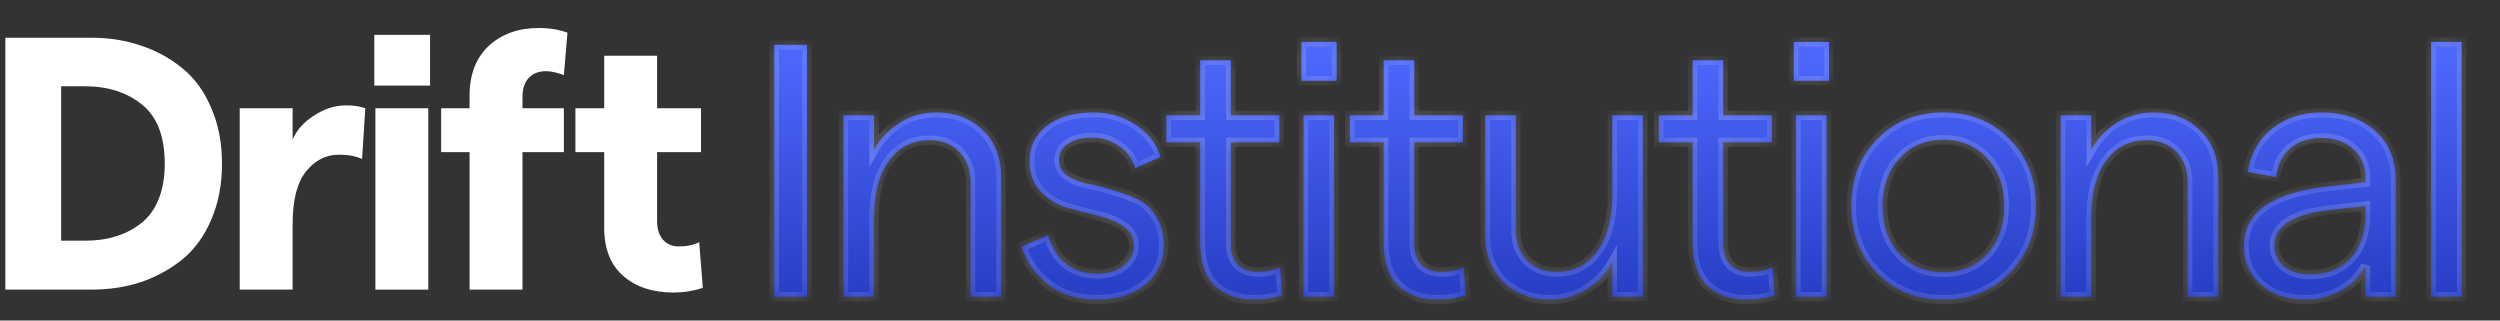 <svg width="156" height="20" viewBox="0 0 156 20" fill="none" xmlns="http://www.w3.org/2000/svg">
<rect x="0" y="0" width="156" height="20" fill="#333333" stroke="none"/>
<path d="M0.333 18.073V2.354H5.7C6.808 2.354 7.841 2.518 8.799 2.848C9.757 3.162 10.618 3.634 11.382 4.262C12.145 4.876 12.744 5.7 13.178 6.733C13.627 7.751 13.852 8.911 13.852 10.213C13.852 11.516 13.627 12.684 13.178 13.716C12.744 14.735 12.145 15.558 11.382 16.187C10.618 16.8 9.757 17.272 8.799 17.601C7.841 17.916 6.808 18.073 5.7 18.073H0.333ZM3.814 15.019H5.319C5.992 15.019 6.606 14.937 7.16 14.772C7.729 14.607 8.253 14.345 8.732 13.986C9.226 13.627 9.608 13.125 9.877 12.481C10.147 11.838 10.281 11.082 10.281 10.213C10.281 8.522 9.81 7.294 8.867 6.53C7.924 5.767 6.741 5.385 5.319 5.385H3.814V15.019Z" fill="white"/>
<path d="M22.593 9.921C22.204 9.742 21.725 9.652 21.156 9.652C20.333 9.652 19.644 10.004 19.09 10.707C18.536 11.396 18.259 12.489 18.259 13.986V18.073H14.958V6.755H18.259V8.709C18.514 8.11 18.963 7.608 19.607 7.204C20.25 6.785 20.909 6.575 21.583 6.575C22.062 6.575 22.466 6.635 22.796 6.755L22.593 9.921Z" fill="white"/>
<path d="M23.357 2.174H26.837V5.34H23.357V2.174ZM23.424 18.073V6.755H26.725V18.073H23.424Z" fill="white"/>
<path d="M29.302 18.073V9.495H27.528V6.755H29.302V5.969C29.302 4.652 29.698 3.619 30.492 2.87C31.3 2.122 32.341 1.747 33.613 1.747C34.287 1.747 34.886 1.845 35.41 2.039L35.185 4.689C34.766 4.524 34.392 4.442 34.062 4.442C33.613 4.442 33.254 4.584 32.985 4.869C32.73 5.153 32.603 5.542 32.603 6.036V6.755H35.185V9.495H32.603V18.073H29.302Z" fill="white"/>
<path d="M43.855 17.961C43.271 18.155 42.657 18.253 42.013 18.253C40.726 18.253 39.685 17.908 38.892 17.22C38.098 16.531 37.702 15.528 37.702 14.21V9.495H35.905V6.755H37.702V3.476H41.003V6.755H43.742V9.495H41.003V13.784C41.003 14.278 41.122 14.667 41.362 14.951C41.616 15.236 41.946 15.378 42.35 15.378C42.859 15.378 43.286 15.288 43.63 15.109L43.855 17.961Z" fill="white"/>
<g clip-path="url(#clip0_11001_6321)">
<mask id="path-2-inside-1_11001_6321" fill="white">
<path d="M48.313 18.515V2.796H50.357V18.515H48.313ZM52.632 18.515V7.197H54.541V9.33C54.945 8.627 55.484 8.065 56.158 7.646C56.831 7.227 57.587 7.017 58.426 7.017C59.609 7.017 60.574 7.384 61.323 8.118C62.086 8.851 62.468 9.817 62.468 11.014V18.515H60.559V11.374C60.559 10.595 60.327 9.967 59.863 9.488C59.399 8.993 58.778 8.746 57.999 8.746C56.936 8.746 56.09 9.181 55.462 10.049C54.848 10.902 54.541 12.07 54.541 13.552V18.515H52.632ZM68.468 18.695C67.21 18.695 66.177 18.373 65.369 17.729C64.575 17.085 64.036 16.307 63.752 15.393L65.391 14.675C65.9 16.277 66.926 17.078 68.468 17.078C69.141 17.078 69.688 16.913 70.107 16.584C70.541 16.239 70.758 15.828 70.758 15.349C70.758 14.825 70.534 14.413 70.085 14.114C69.635 13.814 69.089 13.589 68.445 13.44C67.816 13.29 67.18 13.125 66.536 12.946C65.908 12.751 65.369 12.414 64.92 11.935C64.47 11.456 64.246 10.82 64.246 10.027C64.246 9.128 64.605 8.402 65.324 7.848C66.042 7.294 67.008 7.017 68.221 7.017C69.224 7.017 70.114 7.279 70.893 7.803C71.671 8.312 72.18 8.979 72.42 9.802L70.826 10.498C70.676 9.929 70.347 9.473 69.838 9.128C69.343 8.769 68.79 8.589 68.176 8.589C67.532 8.589 67.023 8.717 66.649 8.971C66.274 9.211 66.087 9.555 66.087 10.004C66.087 10.378 66.245 10.685 66.559 10.925C66.888 11.164 67.292 11.336 67.772 11.441C68.266 11.531 68.797 11.666 69.366 11.845C69.935 12.01 70.459 12.197 70.938 12.407C71.417 12.616 71.814 12.976 72.128 13.485C72.457 13.979 72.622 14.593 72.622 15.326C72.622 16.314 72.24 17.123 71.477 17.751C70.713 18.38 69.71 18.695 68.468 18.695ZM80.012 18.425C79.518 18.605 78.927 18.695 78.238 18.695C77.22 18.695 76.404 18.403 75.79 17.819C75.191 17.22 74.892 16.322 74.892 15.124V8.881H72.781V7.197H74.892V3.761H76.801V7.197H79.832V8.881H76.801V15.191C76.801 15.775 76.95 16.217 77.25 16.516C77.549 16.816 77.953 16.965 78.462 16.965C79.016 16.965 79.488 16.868 79.877 16.674L80.012 18.425ZM81.206 2.616H83.407V5.041H81.206V2.616ZM81.341 18.515V7.197H83.25V18.515H81.341ZM91.461 18.425C90.967 18.605 90.376 18.695 89.687 18.695C88.669 18.695 87.853 18.403 87.239 17.819C86.64 17.22 86.341 16.322 86.341 15.124V8.881H84.23V7.197H86.341V3.761H88.25V7.197H91.281V8.881H88.25V15.191C88.25 15.775 88.399 16.217 88.699 16.516C88.998 16.816 89.403 16.965 89.912 16.965C90.465 16.965 90.937 16.868 91.326 16.674L91.461 18.425ZM102.516 7.197V18.515H100.607V16.382C100.203 17.085 99.664 17.647 98.991 18.066C98.317 18.485 97.561 18.695 96.722 18.695C95.54 18.695 94.567 18.328 93.803 17.594C93.055 16.861 92.68 15.895 92.68 14.697V7.197H94.589V14.338C94.589 15.117 94.821 15.753 95.285 16.247C95.749 16.726 96.371 16.965 97.149 16.965C98.212 16.965 99.05 16.539 99.664 15.685C100.293 14.817 100.607 13.642 100.607 12.16V7.197H102.516ZM110.739 18.425C110.245 18.605 109.654 18.695 108.965 18.695C107.947 18.695 107.131 18.403 106.517 17.819C105.918 17.22 105.619 16.322 105.619 15.124V8.881H103.508V7.197H105.619V3.761H107.528V7.197H110.559V8.881H107.528V15.191C107.528 15.775 107.678 16.217 107.977 16.516C108.276 16.816 108.681 16.965 109.19 16.965C109.743 16.965 110.215 16.868 110.604 16.674L110.739 18.425ZM111.933 2.616H114.134V5.041H111.933V2.616ZM112.068 18.515V7.197H113.977V18.515H112.068ZM125.399 17.055C124.321 18.148 122.944 18.695 121.267 18.695C119.591 18.695 118.213 18.148 117.136 17.055C116.058 15.947 115.519 14.548 115.519 12.856C115.519 11.164 116.058 9.772 117.136 8.679C118.213 7.571 119.591 7.017 121.267 7.017C122.944 7.017 124.321 7.571 125.399 8.679C126.492 9.772 127.039 11.164 127.039 12.856C127.039 14.548 126.492 15.947 125.399 17.055ZM118.528 15.843C119.231 16.606 120.145 16.988 121.267 16.988C122.39 16.988 123.303 16.606 124.007 15.843C124.711 15.064 125.063 14.069 125.063 12.856C125.063 11.643 124.711 10.655 124.007 9.892C123.303 9.113 122.39 8.724 121.267 8.724C120.145 8.724 119.231 9.113 118.528 9.892C117.824 10.655 117.472 11.643 117.472 12.856C117.472 14.069 117.824 15.064 118.528 15.843ZM128.583 18.515V7.197H130.492V9.33C130.896 8.627 131.435 8.065 132.109 7.646C132.782 7.227 133.538 7.017 134.377 7.017C135.559 7.017 136.525 7.384 137.274 8.118C138.037 8.851 138.419 9.817 138.419 11.014V18.515H136.51V11.374C136.51 10.595 136.278 9.967 135.814 9.488C135.35 8.993 134.729 8.746 133.95 8.746C132.887 8.746 132.041 9.181 131.413 10.049C130.799 10.902 130.492 12.07 130.492 13.552V18.515H128.583ZM144.845 7.017C146.237 7.017 147.36 7.399 148.214 8.163C149.067 8.926 149.494 9.959 149.494 11.262V18.515H147.607V16.584C147.278 17.227 146.769 17.744 146.08 18.133C145.407 18.507 144.658 18.695 143.835 18.695C142.712 18.695 141.791 18.388 141.073 17.774C140.369 17.145 140.017 16.337 140.017 15.349C140.017 13.223 141.814 11.98 145.407 11.621L147.607 11.374V11.149C147.607 10.371 147.353 9.757 146.844 9.308C146.35 8.844 145.684 8.612 144.845 8.612C144.067 8.612 143.423 8.829 142.914 9.263C142.405 9.697 142.113 10.296 142.038 11.059L140.264 10.723C140.429 9.6 140.93 8.702 141.769 8.028C142.622 7.354 143.648 7.017 144.845 7.017ZM144.127 17.123C145.219 17.123 146.073 16.786 146.687 16.112C147.3 15.438 147.607 14.533 147.607 13.395V12.856L145.407 13.103C143.086 13.357 141.926 14.098 141.926 15.326C141.926 15.85 142.128 16.284 142.532 16.629C142.951 16.958 143.483 17.123 144.127 17.123ZM151.699 18.515V2.616H153.608V18.515H151.699Z"/>
</mask>
<path d="M48.313 18.515V2.796H50.357V18.515H48.313ZM52.632 18.515V7.197H54.541V9.33C54.945 8.627 55.484 8.065 56.158 7.646C56.831 7.227 57.587 7.017 58.426 7.017C59.609 7.017 60.574 7.384 61.323 8.118C62.086 8.851 62.468 9.817 62.468 11.014V18.515H60.559V11.374C60.559 10.595 60.327 9.967 59.863 9.488C59.399 8.993 58.778 8.746 57.999 8.746C56.936 8.746 56.09 9.181 55.462 10.049C54.848 10.902 54.541 12.07 54.541 13.552V18.515H52.632ZM68.468 18.695C67.21 18.695 66.177 18.373 65.369 17.729C64.575 17.085 64.036 16.307 63.752 15.393L65.391 14.675C65.9 16.277 66.926 17.078 68.468 17.078C69.141 17.078 69.688 16.913 70.107 16.584C70.541 16.239 70.758 15.828 70.758 15.349C70.758 14.825 70.534 14.413 70.085 14.114C69.635 13.814 69.089 13.589 68.445 13.44C67.816 13.29 67.18 13.125 66.536 12.946C65.908 12.751 65.369 12.414 64.92 11.935C64.47 11.456 64.246 10.82 64.246 10.027C64.246 9.128 64.605 8.402 65.324 7.848C66.042 7.294 67.008 7.017 68.221 7.017C69.224 7.017 70.114 7.279 70.893 7.803C71.671 8.312 72.18 8.979 72.42 9.802L70.826 10.498C70.676 9.929 70.347 9.473 69.838 9.128C69.343 8.769 68.79 8.589 68.176 8.589C67.532 8.589 67.023 8.717 66.649 8.971C66.274 9.211 66.087 9.555 66.087 10.004C66.087 10.378 66.245 10.685 66.559 10.925C66.888 11.164 67.292 11.336 67.772 11.441C68.266 11.531 68.797 11.666 69.366 11.845C69.935 12.01 70.459 12.197 70.938 12.407C71.417 12.616 71.814 12.976 72.128 13.485C72.457 13.979 72.622 14.593 72.622 15.326C72.622 16.314 72.24 17.123 71.477 17.751C70.713 18.38 69.71 18.695 68.468 18.695ZM80.012 18.425C79.518 18.605 78.927 18.695 78.238 18.695C77.22 18.695 76.404 18.403 75.79 17.819C75.191 17.22 74.892 16.322 74.892 15.124V8.881H72.781V7.197H74.892V3.761H76.801V7.197H79.832V8.881H76.801V15.191C76.801 15.775 76.95 16.217 77.25 16.516C77.549 16.816 77.953 16.965 78.462 16.965C79.016 16.965 79.488 16.868 79.877 16.674L80.012 18.425ZM81.206 2.616H83.407V5.041H81.206V2.616ZM81.341 18.515V7.197H83.25V18.515H81.341ZM91.461 18.425C90.967 18.605 90.376 18.695 89.687 18.695C88.669 18.695 87.853 18.403 87.239 17.819C86.64 17.22 86.341 16.322 86.341 15.124V8.881H84.23V7.197H86.341V3.761H88.25V7.197H91.281V8.881H88.25V15.191C88.25 15.775 88.399 16.217 88.699 16.516C88.998 16.816 89.403 16.965 89.912 16.965C90.465 16.965 90.937 16.868 91.326 16.674L91.461 18.425ZM102.516 7.197V18.515H100.607V16.382C100.203 17.085 99.664 17.647 98.991 18.066C98.317 18.485 97.561 18.695 96.722 18.695C95.54 18.695 94.567 18.328 93.803 17.594C93.055 16.861 92.68 15.895 92.68 14.697V7.197H94.589V14.338C94.589 15.117 94.821 15.753 95.285 16.247C95.749 16.726 96.371 16.965 97.149 16.965C98.212 16.965 99.05 16.539 99.664 15.685C100.293 14.817 100.607 13.642 100.607 12.16V7.197H102.516ZM110.739 18.425C110.245 18.605 109.654 18.695 108.965 18.695C107.947 18.695 107.131 18.403 106.517 17.819C105.918 17.22 105.619 16.322 105.619 15.124V8.881H103.508V7.197H105.619V3.761H107.528V7.197H110.559V8.881H107.528V15.191C107.528 15.775 107.678 16.217 107.977 16.516C108.276 16.816 108.681 16.965 109.19 16.965C109.743 16.965 110.215 16.868 110.604 16.674L110.739 18.425ZM111.933 2.616H114.134V5.041H111.933V2.616ZM112.068 18.515V7.197H113.977V18.515H112.068ZM125.399 17.055C124.321 18.148 122.944 18.695 121.267 18.695C119.591 18.695 118.213 18.148 117.136 17.055C116.058 15.947 115.519 14.548 115.519 12.856C115.519 11.164 116.058 9.772 117.136 8.679C118.213 7.571 119.591 7.017 121.267 7.017C122.944 7.017 124.321 7.571 125.399 8.679C126.492 9.772 127.039 11.164 127.039 12.856C127.039 14.548 126.492 15.947 125.399 17.055ZM118.528 15.843C119.231 16.606 120.145 16.988 121.267 16.988C122.39 16.988 123.303 16.606 124.007 15.843C124.711 15.064 125.063 14.069 125.063 12.856C125.063 11.643 124.711 10.655 124.007 9.892C123.303 9.113 122.39 8.724 121.267 8.724C120.145 8.724 119.231 9.113 118.528 9.892C117.824 10.655 117.472 11.643 117.472 12.856C117.472 14.069 117.824 15.064 118.528 15.843ZM128.583 18.515V7.197H130.492V9.33C130.896 8.627 131.435 8.065 132.109 7.646C132.782 7.227 133.538 7.017 134.377 7.017C135.559 7.017 136.525 7.384 137.274 8.118C138.037 8.851 138.419 9.817 138.419 11.014V18.515H136.51V11.374C136.51 10.595 136.278 9.967 135.814 9.488C135.35 8.993 134.729 8.746 133.95 8.746C132.887 8.746 132.041 9.181 131.413 10.049C130.799 10.902 130.492 12.07 130.492 13.552V18.515H128.583ZM144.845 7.017C146.237 7.017 147.36 7.399 148.214 8.163C149.067 8.926 149.494 9.959 149.494 11.262V18.515H147.607V16.584C147.278 17.227 146.769 17.744 146.08 18.133C145.407 18.507 144.658 18.695 143.835 18.695C142.712 18.695 141.791 18.388 141.073 17.774C140.369 17.145 140.017 16.337 140.017 15.349C140.017 13.223 141.814 11.98 145.407 11.621L147.607 11.374V11.149C147.607 10.371 147.353 9.757 146.844 9.308C146.35 8.844 145.684 8.612 144.845 8.612C144.067 8.612 143.423 8.829 142.914 9.263C142.405 9.697 142.113 10.296 142.038 11.059L140.264 10.723C140.429 9.6 140.93 8.702 141.769 8.028C142.622 7.354 143.648 7.017 144.845 7.017ZM144.127 17.123C145.219 17.123 146.073 16.786 146.687 16.112C147.3 15.438 147.607 14.533 147.607 13.395V12.856L145.407 13.103C143.086 13.357 141.926 14.098 141.926 15.326C141.926 15.85 142.128 16.284 142.532 16.629C142.951 16.958 143.483 17.123 144.127 17.123ZM151.699 18.515V2.616H153.608V18.515H151.699Z" fill="url(#paint0_linear_11001_6321)"/>
<path d="M48.313 18.515H48.021V18.807H48.313V18.515ZM48.313 2.796V2.503H48.021V2.796H48.313ZM50.357 2.796H50.649V2.503H50.357V2.796ZM50.357 18.515V18.807H50.649V18.515H50.357ZM48.313 18.515H48.606V2.796H48.313H48.021V18.515H48.313ZM48.313 2.796V3.088H50.357V2.796V2.503H48.313V2.796ZM50.357 2.796H50.064V18.515H50.357H50.649V2.796H50.357ZM50.357 18.515V18.223H48.313V18.515V18.807H50.357V18.515ZM52.632 18.515H52.34V18.807H52.632V18.515ZM52.632 7.197V6.905H52.34V7.197H52.632ZM54.541 7.197H54.833V6.905H54.541V7.197ZM54.541 9.33H54.249V10.426L54.794 9.476L54.541 9.33ZM56.158 7.646L56.003 7.398L56.158 7.646ZM61.323 8.118L61.118 8.327L61.12 8.329L61.323 8.118ZM62.468 18.515V18.807H62.76V18.515H62.468ZM60.559 18.515H60.267V18.807H60.559V18.515ZM59.863 9.488L59.65 9.688L59.653 9.691L59.863 9.488ZM55.462 10.049L55.225 9.877L55.224 9.878L55.462 10.049ZM54.541 18.515V18.807H54.833V18.515H54.541ZM52.632 18.515H52.925V7.197H52.632H52.34V18.515H52.632ZM52.632 7.197V7.489H54.541V7.197V6.905H52.632V7.197ZM54.541 7.197H54.249V9.33H54.541H54.833V7.197H54.541ZM54.541 9.33L54.794 9.476C55.175 8.813 55.681 8.287 56.312 7.894L56.158 7.646L56.003 7.398C55.288 7.843 54.715 8.44 54.287 9.185L54.541 9.33ZM56.158 7.646L56.312 7.894C56.937 7.506 57.639 7.31 58.426 7.31V7.017V6.725C57.536 6.725 56.726 6.948 56.003 7.398L56.158 7.646ZM58.426 7.017V7.31C59.543 7.31 60.431 7.654 61.118 8.327L61.323 8.118L61.527 7.909C60.717 7.115 59.674 6.725 58.426 6.725V7.017ZM61.323 8.118L61.12 8.329C61.819 9 62.176 9.885 62.176 11.014H62.468H62.76C62.76 9.749 62.354 8.703 61.525 7.907L61.323 8.118ZM62.468 11.014H62.176V18.515H62.468H62.76V11.014H62.468ZM62.468 18.515V18.223H60.559V18.515V18.807H62.468V18.515ZM60.559 18.515H60.852V11.374H60.559H60.267V18.515H60.559ZM60.559 11.374H60.852C60.852 10.533 60.599 9.827 60.073 9.284L59.863 9.488L59.653 9.691C60.056 10.106 60.267 10.658 60.267 11.374H60.559ZM59.863 9.488L60.076 9.287C59.548 8.726 58.845 8.454 57.999 8.454V8.746V9.039C58.71 9.039 59.249 9.261 59.65 9.688L59.863 9.488ZM57.999 8.746V8.454C56.842 8.454 55.908 8.934 55.225 9.877L55.462 10.049L55.699 10.22C56.273 9.427 57.031 9.039 57.999 9.039V8.746ZM55.462 10.049L55.224 9.878C54.563 10.798 54.249 12.033 54.249 13.552H54.541H54.833C54.833 12.107 55.133 11.007 55.699 10.22L55.462 10.049ZM54.541 13.552H54.249V18.515H54.541H54.833V13.552H54.541ZM54.541 18.515V18.223H52.632V18.515V18.807H54.541V18.515ZM65.369 17.729L65.184 17.956L65.186 17.958L65.369 17.729ZM63.752 15.393L63.635 15.126L63.395 15.231L63.473 15.48L63.752 15.393ZM65.391 14.675L65.67 14.586L65.571 14.277L65.274 14.407L65.391 14.675ZM70.107 16.584L70.288 16.814L70.289 16.813L70.107 16.584ZM68.445 13.44L68.377 13.724L68.379 13.725L68.445 13.44ZM66.536 12.946L66.45 13.225L66.458 13.227L66.536 12.946ZM64.92 11.935L65.133 11.735L64.92 11.935ZM65.324 7.848L65.145 7.617L65.324 7.848ZM70.893 7.803L70.73 8.046L70.733 8.048L70.893 7.803ZM72.42 9.802L72.537 10.07L72.772 9.967L72.701 9.72L72.42 9.802ZM70.826 10.498L70.543 10.572L70.63 10.903L70.942 10.766L70.826 10.498ZM69.838 9.128L69.665 9.365L69.674 9.37L69.838 9.128ZM66.649 8.971L66.806 9.217L66.813 9.213L66.649 8.971ZM66.559 10.925L66.382 11.157L66.387 11.161L66.559 10.925ZM67.772 11.441L67.709 11.727L67.719 11.729L67.772 11.441ZM69.366 11.845L69.278 12.124L69.285 12.126L69.366 11.845ZM72.128 13.485L71.879 13.639L71.885 13.647L72.128 13.485ZM71.477 17.751L71.663 17.977L71.477 17.751ZM68.468 18.695V18.402C67.261 18.402 66.297 18.094 65.551 17.5L65.369 17.729L65.186 17.958C66.057 18.651 67.159 18.987 68.468 18.987V18.695ZM65.369 17.729L65.553 17.502C64.801 16.892 64.297 16.161 64.031 15.306L63.752 15.393L63.473 15.48C63.776 16.453 64.35 17.279 65.184 17.956L65.369 17.729ZM63.752 15.393L63.869 15.661L65.508 14.943L65.391 14.675L65.274 14.407L63.635 15.126L63.752 15.393ZM65.391 14.675L65.112 14.763C65.38 15.604 65.791 16.261 66.362 16.707C66.935 17.155 67.644 17.37 68.468 17.37V17.078V16.785C67.749 16.785 67.174 16.6 66.722 16.247C66.267 15.892 65.912 15.347 65.67 14.586L65.391 14.675ZM68.468 17.078V17.37C69.189 17.37 69.805 17.193 70.288 16.814L70.107 16.584L69.926 16.354C69.571 16.633 69.093 16.785 68.468 16.785V17.078ZM70.107 16.584L70.289 16.813C70.78 16.423 71.051 15.931 71.051 15.349H70.758H70.466C70.466 15.724 70.302 16.056 69.925 16.355L70.107 16.584ZM70.758 15.349H71.051C71.051 14.723 70.774 14.222 70.247 13.87L70.085 14.114L69.922 14.357C70.293 14.604 70.466 14.926 70.466 15.349H70.758ZM70.085 14.114L70.247 13.87C69.763 13.547 69.182 13.311 68.511 13.155L68.445 13.44L68.379 13.725C68.996 13.868 69.508 14.081 69.922 14.357L70.085 14.114ZM68.445 13.44L68.513 13.155C67.888 13.007 67.255 12.843 66.615 12.664L66.536 12.946L66.458 13.227C67.105 13.408 67.745 13.574 68.377 13.724L68.445 13.44ZM66.536 12.946L66.623 12.666C66.042 12.487 65.547 12.177 65.133 11.735L64.92 11.935L64.706 12.135C65.19 12.651 65.773 13.015 66.45 13.225L66.536 12.946ZM64.92 11.935L65.133 11.735C64.745 11.321 64.538 10.762 64.538 10.027H64.246H63.953C63.953 10.878 64.196 11.591 64.706 12.135L64.92 11.935ZM64.246 10.027H64.538C64.538 9.22 64.855 8.579 65.502 8.08L65.324 7.848L65.145 7.617C64.356 8.225 63.953 9.036 63.953 10.027H64.246ZM65.324 7.848L65.502 8.08C66.155 7.577 67.051 7.31 68.221 7.31V7.017V6.725C66.965 6.725 65.93 7.012 65.145 7.617L65.324 7.848ZM68.221 7.017V7.31C69.17 7.31 70.003 7.557 70.73 8.046L70.893 7.803L71.056 7.561C70.226 7.002 69.278 6.725 68.221 6.725V7.017ZM70.893 7.803L70.733 8.048C71.458 8.522 71.921 9.133 72.139 9.884L72.42 9.802L72.701 9.72C72.44 8.824 71.885 8.102 71.053 7.559L70.893 7.803ZM72.42 9.802L72.303 9.534L70.709 10.23L70.826 10.498L70.942 10.766L72.537 10.07L72.42 9.802ZM70.826 10.498L71.108 10.424C70.94 9.783 70.566 9.268 70.001 8.886L69.838 9.128L69.674 9.37C70.127 9.677 70.412 10.075 70.543 10.572L70.826 10.498ZM69.838 9.128L70.009 8.892C69.465 8.496 68.851 8.297 68.176 8.297V8.589V8.882C68.728 8.882 69.222 9.042 69.665 9.365L69.838 9.128ZM68.176 8.589V8.297C67.497 8.297 66.924 8.431 66.484 8.729L66.649 8.971L66.813 9.213C67.122 9.003 67.567 8.882 68.176 8.882V8.589ZM66.649 8.971L66.491 8.725C66.032 9.019 65.795 9.456 65.795 10.004H66.087H66.38C66.38 9.653 66.517 9.402 66.806 9.217L66.649 8.971ZM66.087 10.004H65.795C65.795 10.475 65.999 10.866 66.382 11.157L66.559 10.925L66.736 10.692C66.49 10.504 66.38 10.281 66.38 10.004H66.087ZM66.559 10.925L66.387 11.161C66.755 11.429 67.198 11.615 67.709 11.727L67.772 11.441L67.834 11.156C67.386 11.058 67.022 10.9 66.731 10.688L66.559 10.925ZM67.772 11.441L67.719 11.729C68.199 11.816 68.719 11.948 69.278 12.124L69.366 11.845L69.454 11.567C68.875 11.384 68.332 11.246 67.824 11.153L67.772 11.441ZM69.366 11.845L69.285 12.126C69.843 12.288 70.355 12.471 70.821 12.675L70.938 12.407L71.055 12.139C70.563 11.924 70.027 11.732 69.447 11.565L69.366 11.845ZM70.938 12.407L70.821 12.675C71.238 12.857 71.591 13.172 71.879 13.638L72.128 13.485L72.377 13.331C72.036 12.779 71.596 12.376 71.055 12.139L70.938 12.407ZM72.128 13.485L71.885 13.647C72.175 14.083 72.33 14.637 72.33 15.326H72.622H72.914C72.914 14.549 72.74 13.875 72.371 13.322L72.128 13.485ZM72.622 15.326H72.33C72.33 16.227 71.987 16.952 71.291 17.526L71.477 17.751L71.663 17.977C72.493 17.293 72.914 16.402 72.914 15.326H72.622ZM71.477 17.751L71.291 17.526C70.592 18.101 69.66 18.402 68.468 18.402V18.695V18.987C69.76 18.987 70.835 18.659 71.663 17.977L71.477 17.751ZM80.012 18.425L80.112 18.7L80.32 18.624L80.303 18.403L80.012 18.425ZM75.79 17.819L75.583 18.026L75.589 18.031L75.79 17.819ZM74.892 8.881H75.184V8.589H74.892V8.881ZM72.781 8.881H72.489V9.174H72.781V8.881ZM72.781 7.197V6.905H72.489V7.197H72.781ZM74.892 7.197V7.489H75.184V7.197H74.892ZM74.892 3.761V3.469H74.599V3.761H74.892ZM76.801 3.761H77.093V3.469H76.801V3.761ZM76.801 7.197H76.508V7.489H76.801V7.197ZM79.832 7.197H80.125V6.905H79.832V7.197ZM79.832 8.881V9.174H80.125V8.881H79.832ZM76.801 8.881V8.589H76.508V8.881H76.801ZM77.25 16.516L77.457 16.309L77.25 16.516ZM79.877 16.674L80.169 16.651L80.135 16.218L79.746 16.412L79.877 16.674ZM80.012 18.425L79.912 18.15C79.458 18.315 78.902 18.402 78.238 18.402V18.695V18.987C78.951 18.987 79.578 18.894 80.112 18.7L80.012 18.425ZM78.238 18.695V18.402C77.279 18.402 76.54 18.129 75.992 17.607L75.79 17.819L75.589 18.031C76.267 18.676 77.161 18.987 78.238 18.987V18.695ZM75.79 17.819L75.997 17.612C75.472 17.087 75.184 16.277 75.184 15.124H74.892H74.599C74.599 16.367 74.91 17.352 75.583 18.026L75.79 17.819ZM74.892 15.124H75.184V8.881H74.892H74.599V15.124H74.892ZM74.892 8.881V8.589H72.781V8.881V9.174H74.892V8.881ZM72.781 8.881H73.073V7.197H72.781H72.489V8.881H72.781ZM72.781 7.197V7.489H74.892V7.197V6.905H72.781V7.197ZM74.892 7.197H75.184V3.761H74.892H74.599V7.197H74.892ZM74.892 3.761V4.054H76.801V3.761V3.469H74.892V3.761ZM76.801 3.761H76.508V7.197H76.801H77.093V3.761H76.801ZM76.801 7.197V7.489H79.832V7.197V6.905H76.801V7.197ZM79.832 7.197H79.54V8.881H79.832H80.125V7.197H79.832ZM79.832 8.881V8.589H76.801V8.881V9.174H79.832V8.881ZM76.801 8.881H76.508V15.191H76.801H77.093V8.881H76.801ZM76.801 15.191H76.508C76.508 15.823 76.671 16.351 77.043 16.723L77.25 16.516L77.457 16.309C77.23 16.083 77.093 15.728 77.093 15.191H76.801ZM77.25 16.516L77.043 16.723C77.408 17.088 77.893 17.258 78.462 17.258V16.965V16.673C78.014 16.673 77.69 16.543 77.457 16.309L77.25 16.516ZM78.462 16.965V17.258C79.05 17.258 79.569 17.155 80.008 16.935L79.877 16.674L79.746 16.412C79.407 16.581 78.983 16.673 78.462 16.673V16.965ZM79.877 16.674L79.586 16.696L79.72 18.448L80.012 18.425L80.303 18.403L80.169 16.651L79.877 16.674ZM81.206 2.616V2.324H80.914V2.616H81.206ZM83.407 2.616H83.699V2.324H83.407V2.616ZM83.407 5.041V5.334H83.699V5.041H83.407ZM81.206 5.041H80.914V5.334H81.206V5.041ZM81.341 18.515H81.049V18.807H81.341V18.515ZM81.341 7.197V6.905H81.049V7.197H81.341ZM83.25 7.197H83.542V6.905H83.25V7.197ZM83.25 18.515V18.807H83.542V18.515H83.25ZM81.206 2.616V2.908H83.407V2.616V2.324H81.206V2.616ZM83.407 2.616H83.115V5.041H83.407H83.699V2.616H83.407ZM83.407 5.041V4.749H81.206V5.041V5.334H83.407V5.041ZM81.206 5.041H81.499V2.616H81.206H80.914V5.041H81.206ZM81.341 18.515H81.633V7.197H81.341H81.049V18.515H81.341ZM81.341 7.197V7.489H83.25V7.197V6.905H81.341V7.197ZM83.25 7.197H82.957V18.515H83.25H83.542V7.197H83.25ZM83.25 18.515V18.223H81.341V18.515V18.807H83.25V18.515ZM91.461 18.425L91.561 18.7L91.769 18.624L91.752 18.403L91.461 18.425ZM87.239 17.819L87.032 18.026L87.038 18.031L87.239 17.819ZM86.341 8.881H86.633V8.589H86.341V8.881ZM84.23 8.881H83.938V9.174H84.23V8.881ZM84.23 7.197V6.905H83.938V7.197H84.23ZM86.341 7.197V7.489H86.633V7.197H86.341ZM86.341 3.761V3.469H86.049V3.761H86.341ZM88.25 3.761H88.542V3.469H88.25V3.761ZM88.25 7.197H87.957V7.489H88.25V7.197ZM91.281 7.197H91.574V6.905H91.281V7.197ZM91.281 8.881V9.174H91.574V8.881H91.281ZM88.25 8.881V8.589H87.957V8.881H88.25ZM88.699 16.516L88.906 16.309L88.699 16.516ZM91.326 16.674L91.618 16.651L91.584 16.218L91.195 16.412L91.326 16.674ZM91.461 18.425L91.361 18.15C90.907 18.315 90.352 18.402 89.687 18.402V18.695V18.987C90.4 18.987 91.027 18.894 91.561 18.7L91.461 18.425ZM89.687 18.695V18.402C88.728 18.402 87.99 18.129 87.441 17.607L87.239 17.819L87.038 18.031C87.716 18.676 88.61 18.987 89.687 18.987V18.695ZM87.239 17.819L87.446 17.612C86.921 17.087 86.633 16.277 86.633 15.124H86.341H86.049C86.049 16.367 86.359 17.352 87.032 18.026L87.239 17.819ZM86.341 15.124H86.633V8.881H86.341H86.049V15.124H86.341ZM86.341 8.881V8.589H84.23V8.881V9.174H86.341V8.881ZM84.23 8.881H84.522V7.197H84.23H83.938V8.881H84.23ZM84.23 7.197V7.489H86.341V7.197V6.905H84.23V7.197ZM86.341 7.197H86.633V3.761H86.341H86.049V7.197H86.341ZM86.341 3.761V4.054H88.25V3.761V3.469H86.341V3.761ZM88.25 3.761H87.957V7.197H88.25H88.542V3.761H88.25ZM88.25 7.197V7.489H91.281V7.197V6.905H88.25V7.197ZM91.281 7.197H90.989V8.881H91.281H91.574V7.197H91.281ZM91.281 8.881V8.589H88.25V8.881V9.174H91.281V8.881ZM88.25 8.881H87.957V15.191H88.25H88.542V8.881H88.25ZM88.25 15.191H87.957C87.957 15.823 88.12 16.351 88.492 16.723L88.699 16.516L88.906 16.309C88.679 16.083 88.542 15.728 88.542 15.191H88.25ZM88.699 16.516L88.492 16.723C88.857 17.088 89.342 17.258 89.912 17.258V16.965V16.673C89.463 16.673 89.139 16.543 88.906 16.309L88.699 16.516ZM89.912 16.965V17.258C90.499 17.258 91.018 17.155 91.457 16.935L91.326 16.674L91.195 16.412C90.856 16.581 90.432 16.673 89.912 16.673V16.965ZM91.326 16.674L91.035 16.696L91.169 18.448L91.461 18.425L91.752 18.403L91.618 16.651L91.326 16.674ZM102.516 7.197H102.809V6.905H102.516V7.197ZM102.516 18.515V18.807H102.809V18.515H102.516ZM100.607 18.515H100.315V18.807H100.607V18.515ZM100.607 16.382H100.9V15.286L100.354 16.236L100.607 16.382ZM98.991 18.066L99.145 18.314H99.145L98.991 18.066ZM93.803 17.594L93.599 17.803L93.601 17.805L93.803 17.594ZM92.68 7.197V6.905H92.388V7.197H92.68ZM94.589 7.197H94.882V6.905H94.589V7.197ZM95.285 16.247L95.072 16.447L95.075 16.45L95.285 16.247ZM99.664 15.685L99.427 15.514L99.427 15.515L99.664 15.685ZM100.607 7.197V6.905H100.315V7.197H100.607ZM102.516 7.197H102.224V18.515H102.516H102.809V7.197H102.516ZM102.516 18.515V18.223H100.607V18.515V18.807H102.516V18.515ZM100.607 18.515H100.9V16.382H100.607H100.315V18.515H100.607ZM100.607 16.382L100.354 16.236C99.973 16.899 99.468 17.424 98.836 17.817L98.991 18.066L99.145 18.314C99.861 17.869 100.433 17.272 100.861 16.527L100.607 16.382ZM98.991 18.066L98.836 17.817C98.212 18.206 97.51 18.402 96.722 18.402V18.695V18.987C97.612 18.987 98.422 18.764 99.145 18.314L98.991 18.066ZM96.722 18.695V18.402C95.606 18.402 94.708 18.058 94.006 17.383L93.803 17.594L93.601 17.805C94.425 18.597 95.474 18.987 96.722 18.987V18.695ZM93.803 17.594L94.008 17.385C93.324 16.715 92.973 15.829 92.973 14.697H92.68H92.388C92.388 15.961 92.786 17.006 93.599 17.803L93.803 17.594ZM92.68 14.697H92.973V7.197H92.68H92.388V14.697H92.68ZM92.68 7.197V7.489H94.589V7.197V6.905H92.68V7.197ZM94.589 7.197H94.297V14.338H94.589H94.882V7.197H94.589ZM94.589 14.338H94.297C94.297 15.179 94.55 15.891 95.072 16.447L95.285 16.247L95.499 16.047C95.093 15.615 94.882 15.054 94.882 14.338H94.589ZM95.285 16.247L95.075 16.45C95.604 16.996 96.306 17.258 97.149 17.258V16.965V16.673C96.436 16.673 95.895 16.456 95.495 16.043L95.285 16.247ZM97.149 16.965V17.258C98.305 17.258 99.232 16.787 99.902 15.856L99.664 15.685L99.427 15.515C98.869 16.291 98.119 16.673 97.149 16.673V16.965ZM99.664 15.685L99.901 15.857C100.578 14.923 100.9 13.681 100.9 12.16H100.607H100.315C100.315 13.603 100.009 14.711 99.427 15.514L99.664 15.685ZM100.607 12.16H100.9V7.197H100.607H100.315V12.16H100.607ZM100.607 7.197V7.489H102.516V7.197V6.905H100.607V7.197ZM110.739 18.425L110.839 18.7L111.048 18.624L111.031 18.403L110.739 18.425ZM106.517 17.819L106.31 18.026L106.316 18.031L106.517 17.819ZM105.619 8.881H105.911V8.589H105.619V8.881ZM103.508 8.881H103.216V9.174H103.508V8.881ZM103.508 7.197V6.905H103.216V7.197H103.508ZM105.619 7.197V7.489H105.911V7.197H105.619ZM105.619 3.761V3.469H105.327V3.761H105.619ZM107.528 3.761H107.82V3.469H107.528V3.761ZM107.528 7.197H107.235V7.489H107.528V7.197ZM110.559 7.197H110.852V6.905H110.559V7.197ZM110.559 8.881V9.174H110.852V8.881H110.559ZM107.528 8.881V8.589H107.235V8.881H107.528ZM107.977 16.516L108.184 16.309L107.977 16.516ZM110.604 16.674L110.896 16.651L110.862 16.218L110.474 16.412L110.604 16.674ZM110.739 18.425L110.639 18.15C110.185 18.315 109.63 18.402 108.965 18.402V18.695V18.987C109.678 18.987 110.305 18.894 110.839 18.7L110.739 18.425ZM108.965 18.695V18.402C108.006 18.402 107.268 18.129 106.719 17.607L106.517 17.819L106.316 18.031C106.995 18.676 107.888 18.987 108.965 18.987V18.695ZM106.517 17.819L106.724 17.612C106.199 17.087 105.911 16.277 105.911 15.124H105.619H105.327C105.327 16.367 105.638 17.352 106.311 18.026L106.517 17.819ZM105.619 15.124H105.911V8.881H105.619H105.327V15.124H105.619ZM105.619 8.881V8.589H103.508V8.881V9.174H105.619V8.881ZM103.508 8.881H103.801V7.197H103.508H103.216V8.881H103.508ZM103.508 7.197V7.489H105.619V7.197V6.905H103.508V7.197ZM105.619 7.197H105.911V3.761H105.619H105.327V7.197H105.619ZM105.619 3.761V4.054H107.528V3.761V3.469H105.619V3.761ZM107.528 3.761H107.235V7.197H107.528H107.82V3.761H107.528ZM107.528 7.197V7.489H110.559V7.197V6.905H107.528V7.197ZM110.559 7.197H110.267V8.881H110.559H110.852V7.197H110.559ZM110.559 8.881V8.589H107.528V8.881V9.174H110.559V8.881ZM107.528 8.881H107.235V15.191H107.528H107.82V8.881H107.528ZM107.528 15.191H107.235C107.235 15.823 107.398 16.351 107.77 16.723L107.977 16.516L108.184 16.309C107.957 16.083 107.82 15.728 107.82 15.191H107.528ZM107.977 16.516L107.77 16.723C108.135 17.088 108.62 17.258 109.19 17.258V16.965V16.673C108.741 16.673 108.417 16.543 108.184 16.309L107.977 16.516ZM109.19 16.965V17.258C109.777 17.258 110.296 17.155 110.735 16.935L110.604 16.674L110.474 16.412C110.134 16.581 109.71 16.673 109.19 16.673V16.965ZM110.604 16.674L110.313 16.696L110.448 18.448L110.739 18.425L111.031 18.403L110.896 16.651L110.604 16.674ZM111.933 2.616V2.324H111.641V2.616H111.933ZM114.134 2.616H114.427V2.324H114.134V2.616ZM114.134 5.041V5.334H114.427V5.041H114.134ZM111.933 5.041H111.641V5.334H111.933V5.041ZM112.068 18.515H111.776V18.807H112.068V18.515ZM112.068 7.197V6.905H111.776V7.197H112.068ZM113.977 7.197H114.269V6.905H113.977V7.197ZM113.977 18.515V18.807H114.269V18.515H113.977ZM111.933 2.616V2.908H114.134V2.616V2.324H111.933V2.616ZM114.134 2.616H113.842V5.041H114.134H114.427V2.616H114.134ZM114.134 5.041V4.749H111.933V5.041V5.334H114.134V5.041ZM111.933 5.041H112.226V2.616H111.933H111.641V5.041H111.933ZM112.068 18.515H112.361V7.197H112.068H111.776V18.515H112.068ZM112.068 7.197V7.489H113.977V7.197V6.905H112.068V7.197ZM113.977 7.197H113.685V18.515H113.977H114.269V7.197H113.977ZM113.977 18.515V18.223H112.068V18.515V18.807H113.977V18.515ZM125.399 17.055L125.191 16.85L125.191 16.85L125.399 17.055ZM117.136 17.055L116.926 17.259L116.927 17.261L117.136 17.055ZM117.136 8.679L117.344 8.884L117.345 8.883L117.136 8.679ZM125.399 8.679L125.19 8.883L125.193 8.886L125.399 8.679ZM118.528 15.843L118.311 16.039L118.313 16.041L118.528 15.843ZM124.007 15.843L124.222 16.041L124.224 16.039L124.007 15.843ZM124.007 9.892L123.79 10.088L123.792 10.09L124.007 9.892ZM118.528 9.892L118.743 10.09L118.745 10.088L118.528 9.892ZM125.399 17.055L125.191 16.85C124.174 17.882 122.874 18.402 121.267 18.402V18.695V18.987C123.014 18.987 124.469 18.415 125.608 17.261L125.399 17.055ZM121.267 18.695V18.402C119.661 18.402 118.361 17.882 117.344 16.85L117.136 17.055L116.927 17.261C118.066 18.415 119.52 18.987 121.267 18.987V18.695ZM117.136 17.055L117.345 16.851C116.326 15.803 115.811 14.479 115.811 12.856H115.519H115.226C115.226 14.616 115.79 16.091 116.926 17.259L117.136 17.055ZM115.519 12.856H115.811C115.811 11.232 116.326 9.917 117.344 8.884L117.136 8.679L116.927 8.474C115.79 9.627 115.226 11.096 115.226 12.856H115.519ZM117.136 8.679L117.345 8.883C118.363 7.837 119.662 7.31 121.267 7.31V7.017V6.725C119.519 6.725 118.064 7.306 116.926 8.475L117.136 8.679ZM121.267 7.017V7.31C122.873 7.31 124.172 7.837 125.19 8.883L125.399 8.679L125.609 8.475C124.471 7.306 123.016 6.725 121.267 6.725V7.017ZM125.399 8.679L125.193 8.886C126.225 9.918 126.746 11.234 126.746 12.856H127.039H127.331C127.331 11.095 126.759 9.626 125.606 8.472L125.399 8.679ZM127.039 12.856H126.746C126.746 14.478 126.225 15.802 125.191 16.85L125.399 17.055L125.608 17.261C126.759 16.093 127.331 14.617 127.331 12.856H127.039ZM118.528 15.843L118.313 16.041C119.077 16.87 120.07 17.28 121.267 17.28V16.988V16.695C120.219 16.695 119.386 16.343 118.743 15.645L118.528 15.843ZM121.267 16.988V17.28C122.465 17.28 123.458 16.87 124.222 16.041L124.007 15.843L123.792 15.645C123.149 16.343 122.316 16.695 121.267 16.695V16.988ZM124.007 15.843L124.224 16.039C124.984 15.198 125.355 14.129 125.355 12.856H125.063H124.77C124.77 14.008 124.438 14.93 123.79 15.646L124.007 15.843ZM125.063 12.856H125.355C125.355 11.583 124.984 10.52 124.222 9.694L124.007 9.892L123.792 10.09C124.438 10.79 124.77 11.704 124.77 12.856H125.063ZM124.007 9.892L124.224 9.696C123.461 8.851 122.466 8.432 121.267 8.432V8.724V9.016C122.314 9.016 123.146 9.375 123.79 10.088L124.007 9.892ZM121.267 8.724V8.432C120.068 8.432 119.074 8.851 118.311 9.696L118.528 9.892L118.745 10.088C119.389 9.375 120.221 9.016 121.267 9.016V8.724ZM118.528 9.892L118.313 9.694C117.551 10.52 117.18 11.583 117.18 12.856H117.472H117.765C117.765 11.704 118.097 10.79 118.743 10.09L118.528 9.892ZM117.472 12.856H117.18C117.18 14.129 117.551 15.198 118.311 16.039L118.528 15.843L118.745 15.646C118.097 14.93 117.765 14.008 117.765 12.856H117.472ZM128.583 18.515H128.291V18.807H128.583V18.515ZM128.583 7.197V6.905H128.291V7.197H128.583ZM130.492 7.197H130.784V6.905H130.492V7.197ZM130.492 9.33H130.199V10.426L130.745 9.476L130.492 9.33ZM132.109 7.646L131.954 7.398L132.109 7.646ZM137.274 8.118L137.069 8.327L137.071 8.329L137.274 8.118ZM138.419 18.515V18.807H138.711V18.515H138.419ZM136.51 18.515H136.218V18.807H136.51V18.515ZM135.814 9.488L135.601 9.688L135.604 9.691L135.814 9.488ZM131.413 10.049L131.176 9.877L131.175 9.878L131.413 10.049ZM130.492 18.515V18.807H130.784V18.515H130.492ZM128.583 18.515H128.875V7.197H128.583H128.291V18.515H128.583ZM128.583 7.197V7.489H130.492V7.197V6.905H128.583V7.197ZM130.492 7.197H130.199V9.33H130.492H130.784V7.197H130.492ZM130.492 9.33L130.745 9.476C131.126 8.813 131.631 8.287 132.263 7.894L132.109 7.646L131.954 7.398C131.239 7.843 130.666 8.44 130.238 9.185L130.492 9.33ZM132.109 7.646L132.263 7.894C132.888 7.506 133.59 7.31 134.377 7.31V7.017V6.725C133.487 6.725 132.677 6.948 131.954 7.398L132.109 7.646ZM134.377 7.017V7.31C135.494 7.31 136.382 7.654 137.069 8.327L137.274 8.118L137.478 7.909C136.668 7.115 135.625 6.725 134.377 6.725V7.017ZM137.274 8.118L137.071 8.329C137.769 9 138.126 9.885 138.126 11.014H138.419H138.711C138.711 9.749 138.305 8.703 137.476 7.907L137.274 8.118ZM138.419 11.014H138.126V18.515H138.419H138.711V11.014H138.419ZM138.419 18.515V18.223H136.51V18.515V18.807H138.419V18.515ZM136.51 18.515H136.802V11.374H136.51H136.218V18.515H136.51ZM136.51 11.374H136.802C136.802 10.533 136.55 9.827 136.024 9.284L135.814 9.488L135.604 9.691C136.006 10.106 136.218 10.658 136.218 11.374H136.51ZM135.814 9.488L136.027 9.287C135.499 8.726 134.796 8.454 133.95 8.454V8.746V9.039C134.661 9.039 135.2 9.261 135.601 9.688L135.814 9.488ZM133.95 8.746V8.454C132.792 8.454 131.859 8.934 131.176 9.877L131.413 10.049L131.649 10.22C132.224 9.427 132.982 9.039 133.95 9.039V8.746ZM131.413 10.049L131.175 9.878C130.514 10.798 130.199 12.033 130.199 13.552H130.492H130.784C130.784 12.107 131.084 11.007 131.65 10.22L131.413 10.049ZM130.492 13.552H130.199V18.515H130.492H130.784V13.552H130.492ZM130.492 18.515V18.223H128.583V18.515V18.807H130.492V18.515ZM148.214 8.163L148.019 8.381L148.214 8.163ZM149.494 18.515V18.807H149.786V18.515H149.494ZM147.607 18.515H147.315V18.807H147.607V18.515ZM147.607 16.584H147.9L147.347 16.451L147.607 16.584ZM146.08 18.133L146.222 18.389L146.224 18.388L146.08 18.133ZM141.073 17.774L140.878 17.992L140.883 17.996L141.073 17.774ZM145.407 11.621L145.436 11.912L145.439 11.911L145.407 11.621ZM147.607 11.374L147.64 11.664L147.9 11.635V11.374H147.607ZM146.844 9.308L146.643 9.521L146.65 9.527L146.844 9.308ZM142.914 9.263L142.724 9.04L142.914 9.263ZM142.038 11.059L141.984 11.347L142.298 11.406L142.329 11.088L142.038 11.059ZM140.264 10.723L139.975 10.68L139.934 10.958L140.21 11.01L140.264 10.723ZM141.769 8.028L141.588 7.798L141.586 7.8L141.769 8.028ZM146.687 16.112L146.47 15.915L146.687 16.112ZM147.607 12.856H147.9V12.529L147.575 12.565L147.607 12.856ZM145.407 13.103L145.438 13.394L145.439 13.393L145.407 13.103ZM142.532 16.629L142.342 16.851L142.352 16.858L142.532 16.629ZM144.845 7.017V7.31C146.182 7.31 147.23 7.675 148.019 8.381L148.214 8.163L148.409 7.945C147.491 7.123 146.293 6.725 144.845 6.725V7.017ZM148.214 8.163L148.019 8.381C148.801 9.081 149.201 10.03 149.201 11.262H149.494H149.786C149.786 9.889 149.333 8.772 148.409 7.945L148.214 8.163ZM149.494 11.262H149.201V18.515H149.494H149.786V11.262H149.494ZM149.494 18.515V18.223H147.607V18.515V18.807H149.494V18.515ZM147.607 18.515H147.9V16.584H147.607H147.315V18.515H147.607ZM147.607 16.584L147.347 16.451C147.046 17.038 146.58 17.515 145.936 17.879L146.08 18.133L146.224 18.388C146.958 17.973 147.51 17.416 147.868 16.717L147.607 16.584ZM146.08 18.133L145.938 17.878C145.311 18.226 144.612 18.402 143.835 18.402V18.695V18.987C144.704 18.987 145.502 18.789 146.222 18.389L146.08 18.133ZM143.835 18.695V18.402C142.768 18.402 141.919 18.112 141.262 17.552L141.073 17.774L140.883 17.996C141.664 18.663 142.656 18.987 143.835 18.987V18.695ZM141.073 17.774L141.267 17.556C140.629 16.985 140.31 16.258 140.31 15.349H140.017H139.725C139.725 16.416 140.109 17.305 140.878 17.992L141.073 17.774ZM140.017 15.349H140.31C140.31 14.385 140.709 13.631 141.531 13.063C142.37 12.482 143.66 12.089 145.436 11.912L145.407 11.621L145.377 11.33C143.56 11.512 142.156 11.92 141.198 12.582C140.224 13.256 139.725 14.187 139.725 15.349H140.017ZM145.407 11.621L145.439 11.911L147.64 11.664L147.607 11.374L147.575 11.083L145.374 11.33L145.407 11.621ZM147.607 11.374H147.9V11.149H147.607H147.315V11.374H147.607ZM147.607 11.149H147.9C147.9 10.3 147.619 9.602 147.037 9.089L146.844 9.308L146.65 9.527C147.087 9.912 147.315 10.441 147.315 11.149H147.607ZM146.844 9.308L147.044 9.095C146.484 8.568 145.739 8.319 144.845 8.319V8.612V8.904C145.628 8.904 146.216 9.119 146.644 9.521L146.844 9.308ZM144.845 8.612V8.319C144.009 8.319 143.295 8.554 142.724 9.04L142.914 9.263L143.104 9.485C143.551 9.104 144.124 8.904 144.845 8.904V8.612ZM142.914 9.263L142.724 9.04C142.149 9.531 141.828 10.204 141.747 11.031L142.038 11.059L142.329 11.088C142.398 10.388 142.661 9.863 143.104 9.485L142.914 9.263ZM142.038 11.059L142.093 10.772L140.319 10.435L140.264 10.723L140.21 11.01L141.984 11.347L142.038 11.059ZM140.264 10.723L140.553 10.765C140.708 9.711 141.174 8.881 141.952 8.256L141.769 8.028L141.586 7.8C140.686 8.523 140.15 9.489 139.975 10.68L140.264 10.723ZM141.769 8.028L141.95 8.257C142.746 7.629 143.706 7.31 144.845 7.31V7.017V6.725C143.589 6.725 142.498 7.08 141.588 7.798L141.769 8.028ZM144.127 17.123V17.415C145.284 17.415 146.223 17.055 146.903 16.309L146.687 16.112L146.47 15.915C145.923 16.516 145.155 16.83 144.127 16.83V17.123ZM146.687 16.112L146.903 16.309C147.577 15.569 147.9 14.587 147.9 13.395H147.607H147.315C147.315 14.479 147.024 15.308 146.47 15.915L146.687 16.112ZM147.607 13.395H147.9V12.856H147.607H147.315V13.395H147.607ZM147.607 12.856L147.575 12.565L145.374 12.812L145.407 13.103L145.439 13.393L147.64 13.146L147.607 12.856ZM145.407 13.103L145.375 12.812C144.197 12.941 143.274 13.197 142.639 13.603C141.987 14.02 141.633 14.599 141.633 15.326H141.926H142.218C142.218 14.826 142.445 14.421 142.953 14.096C143.478 13.761 144.296 13.519 145.438 13.394L145.407 13.103ZM141.926 15.326H141.633C141.633 15.937 141.874 16.452 142.343 16.851L142.532 16.629L142.722 16.406C142.382 16.116 142.218 15.763 142.218 15.326H141.926ZM142.532 16.629L142.352 16.858C142.832 17.236 143.431 17.415 144.127 17.415V17.123V16.83C143.534 16.83 143.07 16.68 142.713 16.399L142.532 16.629ZM151.699 18.515H151.406V18.807H151.699V18.515ZM151.699 2.616V2.324H151.406V2.616H151.699ZM153.608 2.616H153.9V2.324H153.608V2.616ZM153.608 18.515V18.807H153.9V18.515H153.608ZM151.699 18.515H151.991V2.616H151.699H151.406V18.515H151.699ZM151.699 2.616V2.908H153.608V2.616V2.324H151.699V2.616ZM153.608 2.616H153.315V18.515H153.608H153.9V2.616H153.608ZM153.608 18.515V18.223H151.699V18.515V18.807H153.608V18.515Z" fill="white" fill-opacity="0.2" mask="url(#path-2-inside-1_11001_6321)"/>
</g>
<defs>
<linearGradient id="paint0_linear_11001_6321" x1="104.104" y1="2.515" x2="104.104" y2="18.515" gradientUnits="userSpaceOnUse">
<stop stop-color="#4F6AFF"/>
<stop offset="1" stop-color="#273EC5"/>
</linearGradient>
<clipPath id="clip0_11001_6321">
<rect width="108.772" height="20" fill="white" transform="translate(46.662)"/>
</clipPath>
</defs>
</svg>

